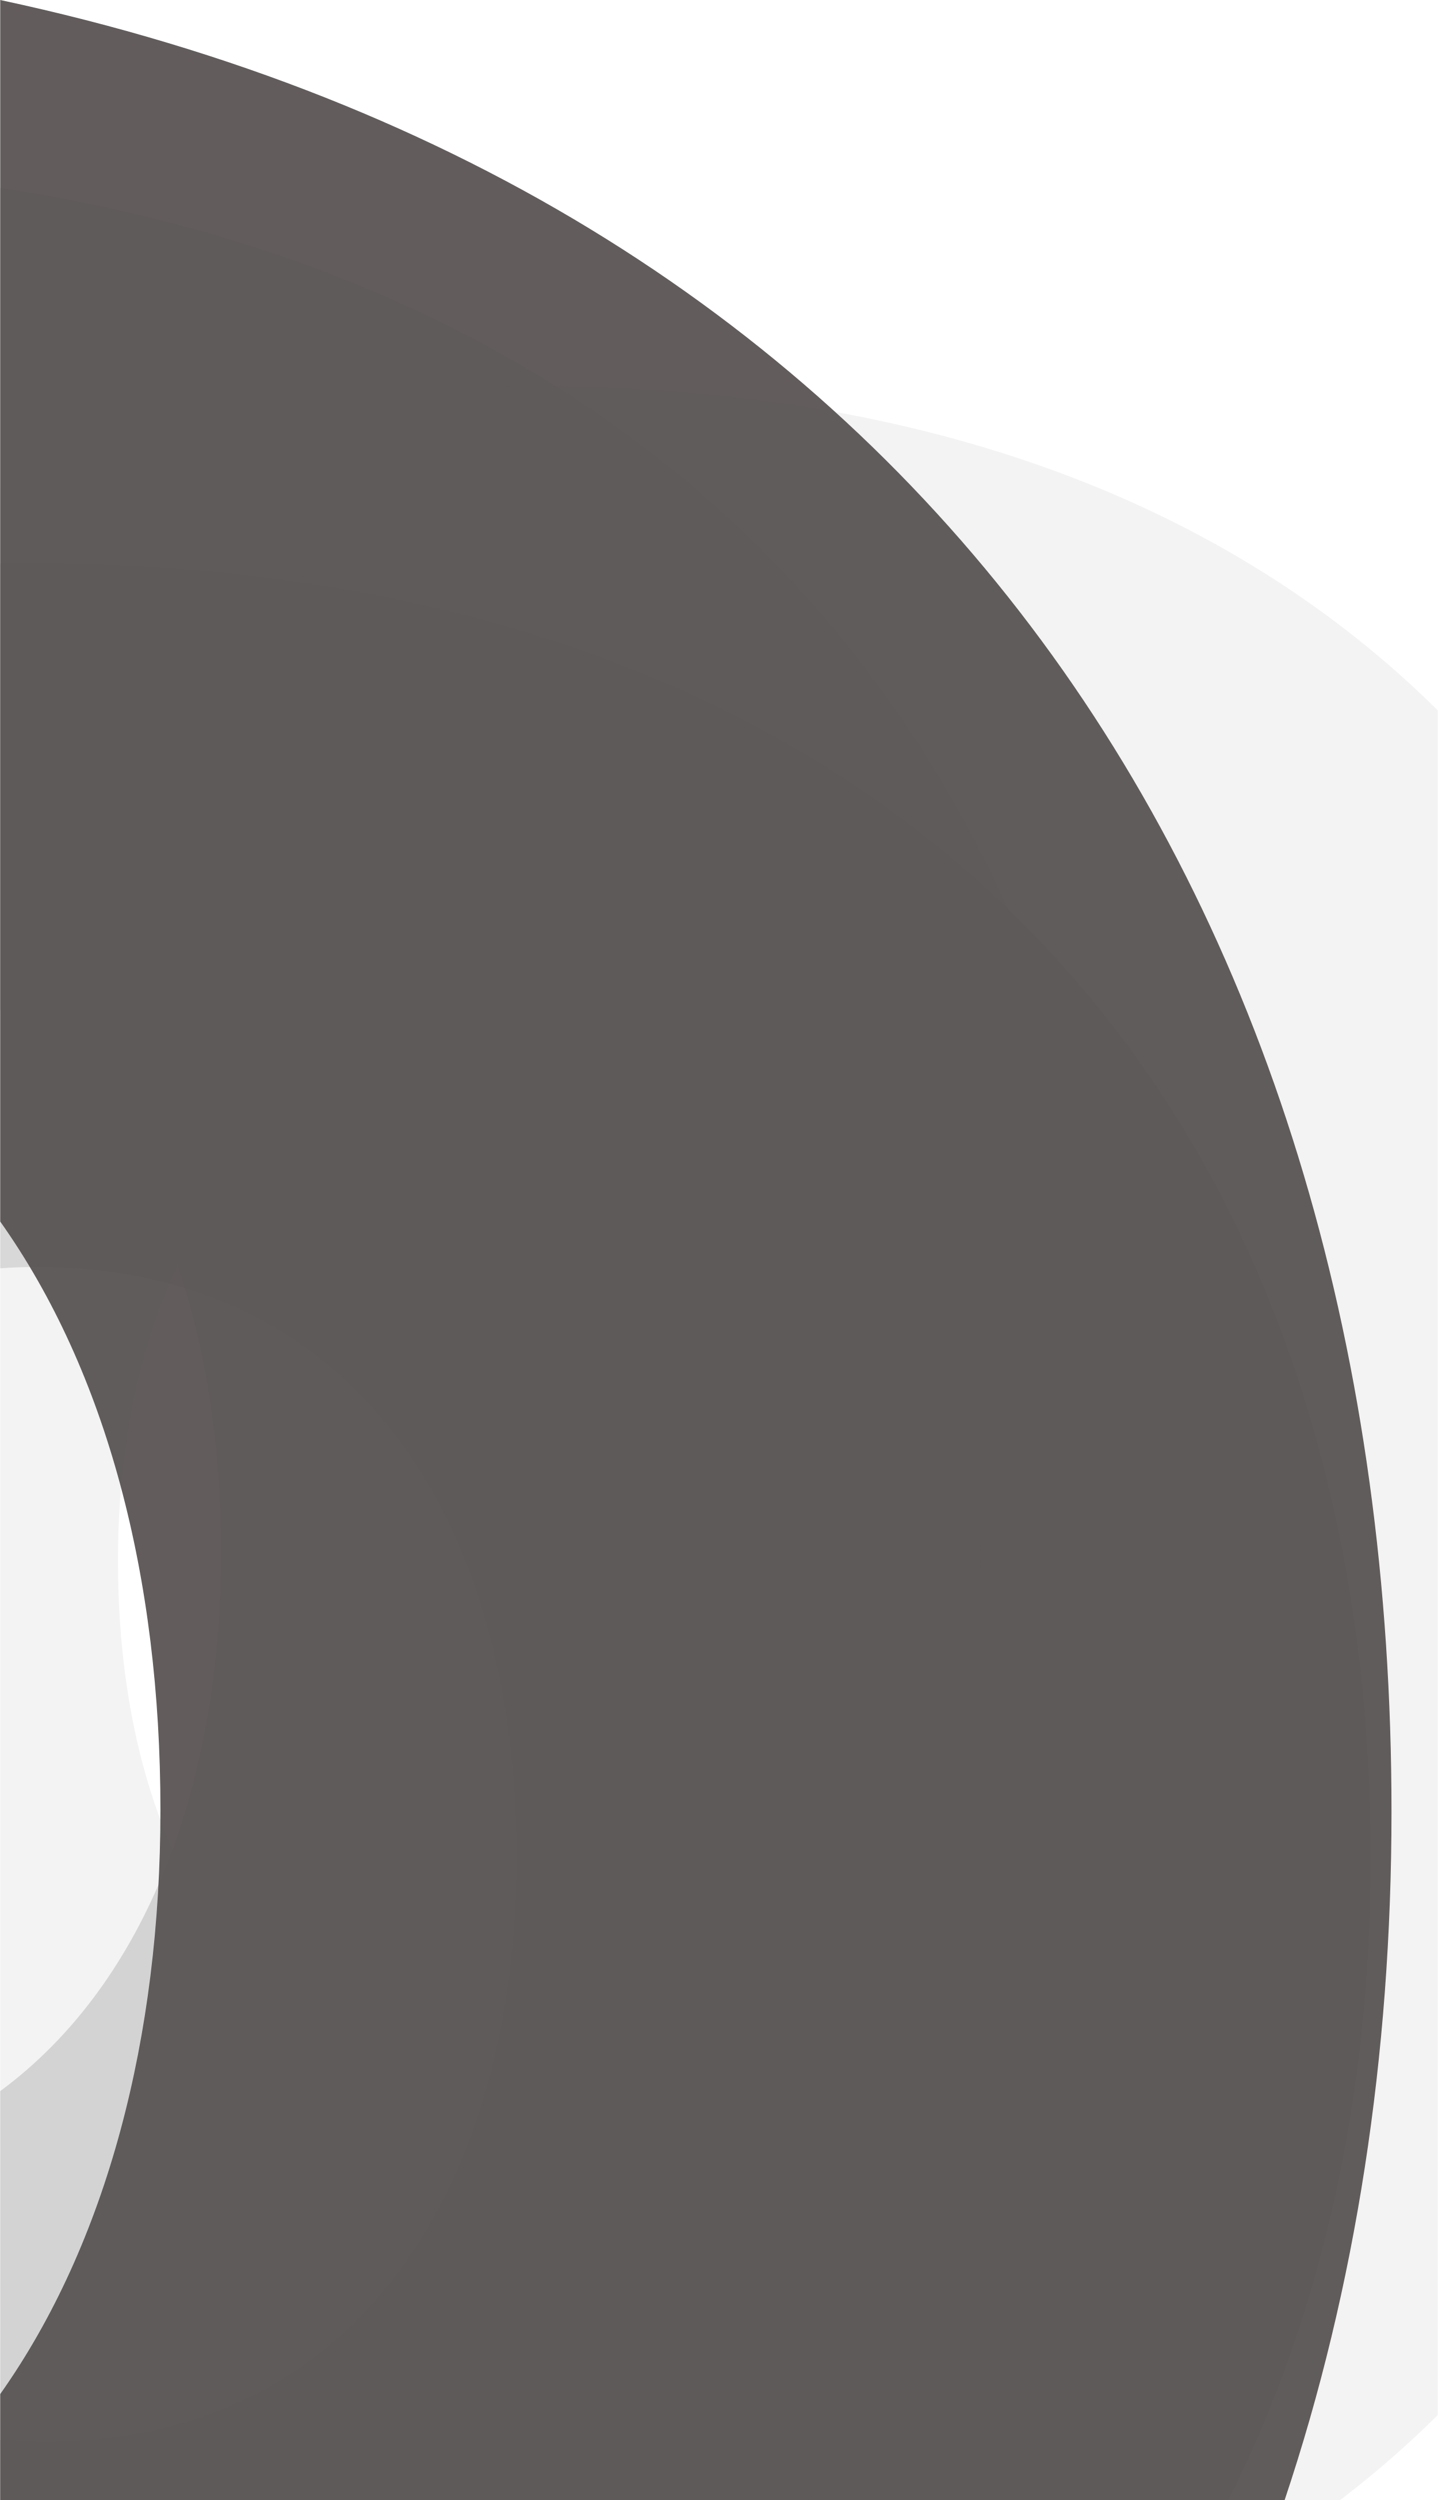 <?xml version="1.0" encoding="UTF-8"?>
<!DOCTYPE svg PUBLIC "-//W3C//DTD SVG 1.1//EN" "http://www.w3.org/Graphics/SVG/1.1/DTD/svg11.dtd">
<svg xmlns="http://www.w3.org/2000/svg" xml:space="preserve" width="863px" height="1500px" version="1.1" shape-rendering="geometricPrecision" text-rendering="geometricPrecision" image-rendering="optimizeQuality" fill-rule="evenodd" clip-rule="evenodd" viewBox="0 0 863 1500.47" xmlns:xlink="http://www.w3.org/1999/xlink">
  <g>
   <path fill="#625C5C" fill-rule="nonzero" d="M0 0c553.24,118.26 835.22,544.4 835.22,1087.27 0,146.19 -21.39,285.6 -64.18,413.2l-771.04 0 0 -63.68c64.19,-90.77 96.18,-214.21 96.18,-350.57 0,-140.01 -32.31,-262.97 -96.18,-353.12l0 -733.1z"/>
   <path fill="#5A5556" fill-rule="nonzero" fill-opacity="0.2" d="M0 112.79c451.59,68.63 682,396.36 682,819.46 0,220.63 -65.48,420.48 -196.81,568.22l-485.19 0 0 -245.49c88.5,-65.38 132.54,-185.54 132.54,-323.5 0,-141.92 -44.62,-260.29 -132.54,-325.36l0 -493.33z"/>
   <path fill="#5A5556" fill-rule="nonzero" fill-opacity="0.169" d="M0 1500.47l0 -36.26c9.06,0.76 18.32,1.17 27.81,1.17 188.58,0 282.16,-156.52 282.16,-350.83 0,-202.84 -97.64,-354.16 -288.56,-354.16 -7.26,0 -14.39,0.27 -21.41,0.77l0 -422.96c5.1,-0.07 10.18,-0.16 15.32,-0.16 534.23,0 807.46,332.08 807.46,777.23 0,140.52 -28.45,272.02 -85.46,385.2l-737.32 0z"/>
   <path fill="#5A5556" fill-rule="nonzero" fill-opacity="0.071" d="M0 1500.47l0 -1208.1c92.47,-39.24 199.69,-60.7 320.07,-60.7 238.58,0 419.96,72.75 542.93,194.67l0 1023.02c-18.26,18.15 -37.84,35.21 -58.7,51.11l-804.3 0zm325.61 -884.11c-159.87,0 -254.93,134.79 -254.93,320.31 0,191.09 94.28,321.82 260.76,321.82 171.76,0 257,-142.56 257,-319.55 0,-184.75 -88.94,-322.58 -262.83,-322.58z"/>
  </g>
</svg>
